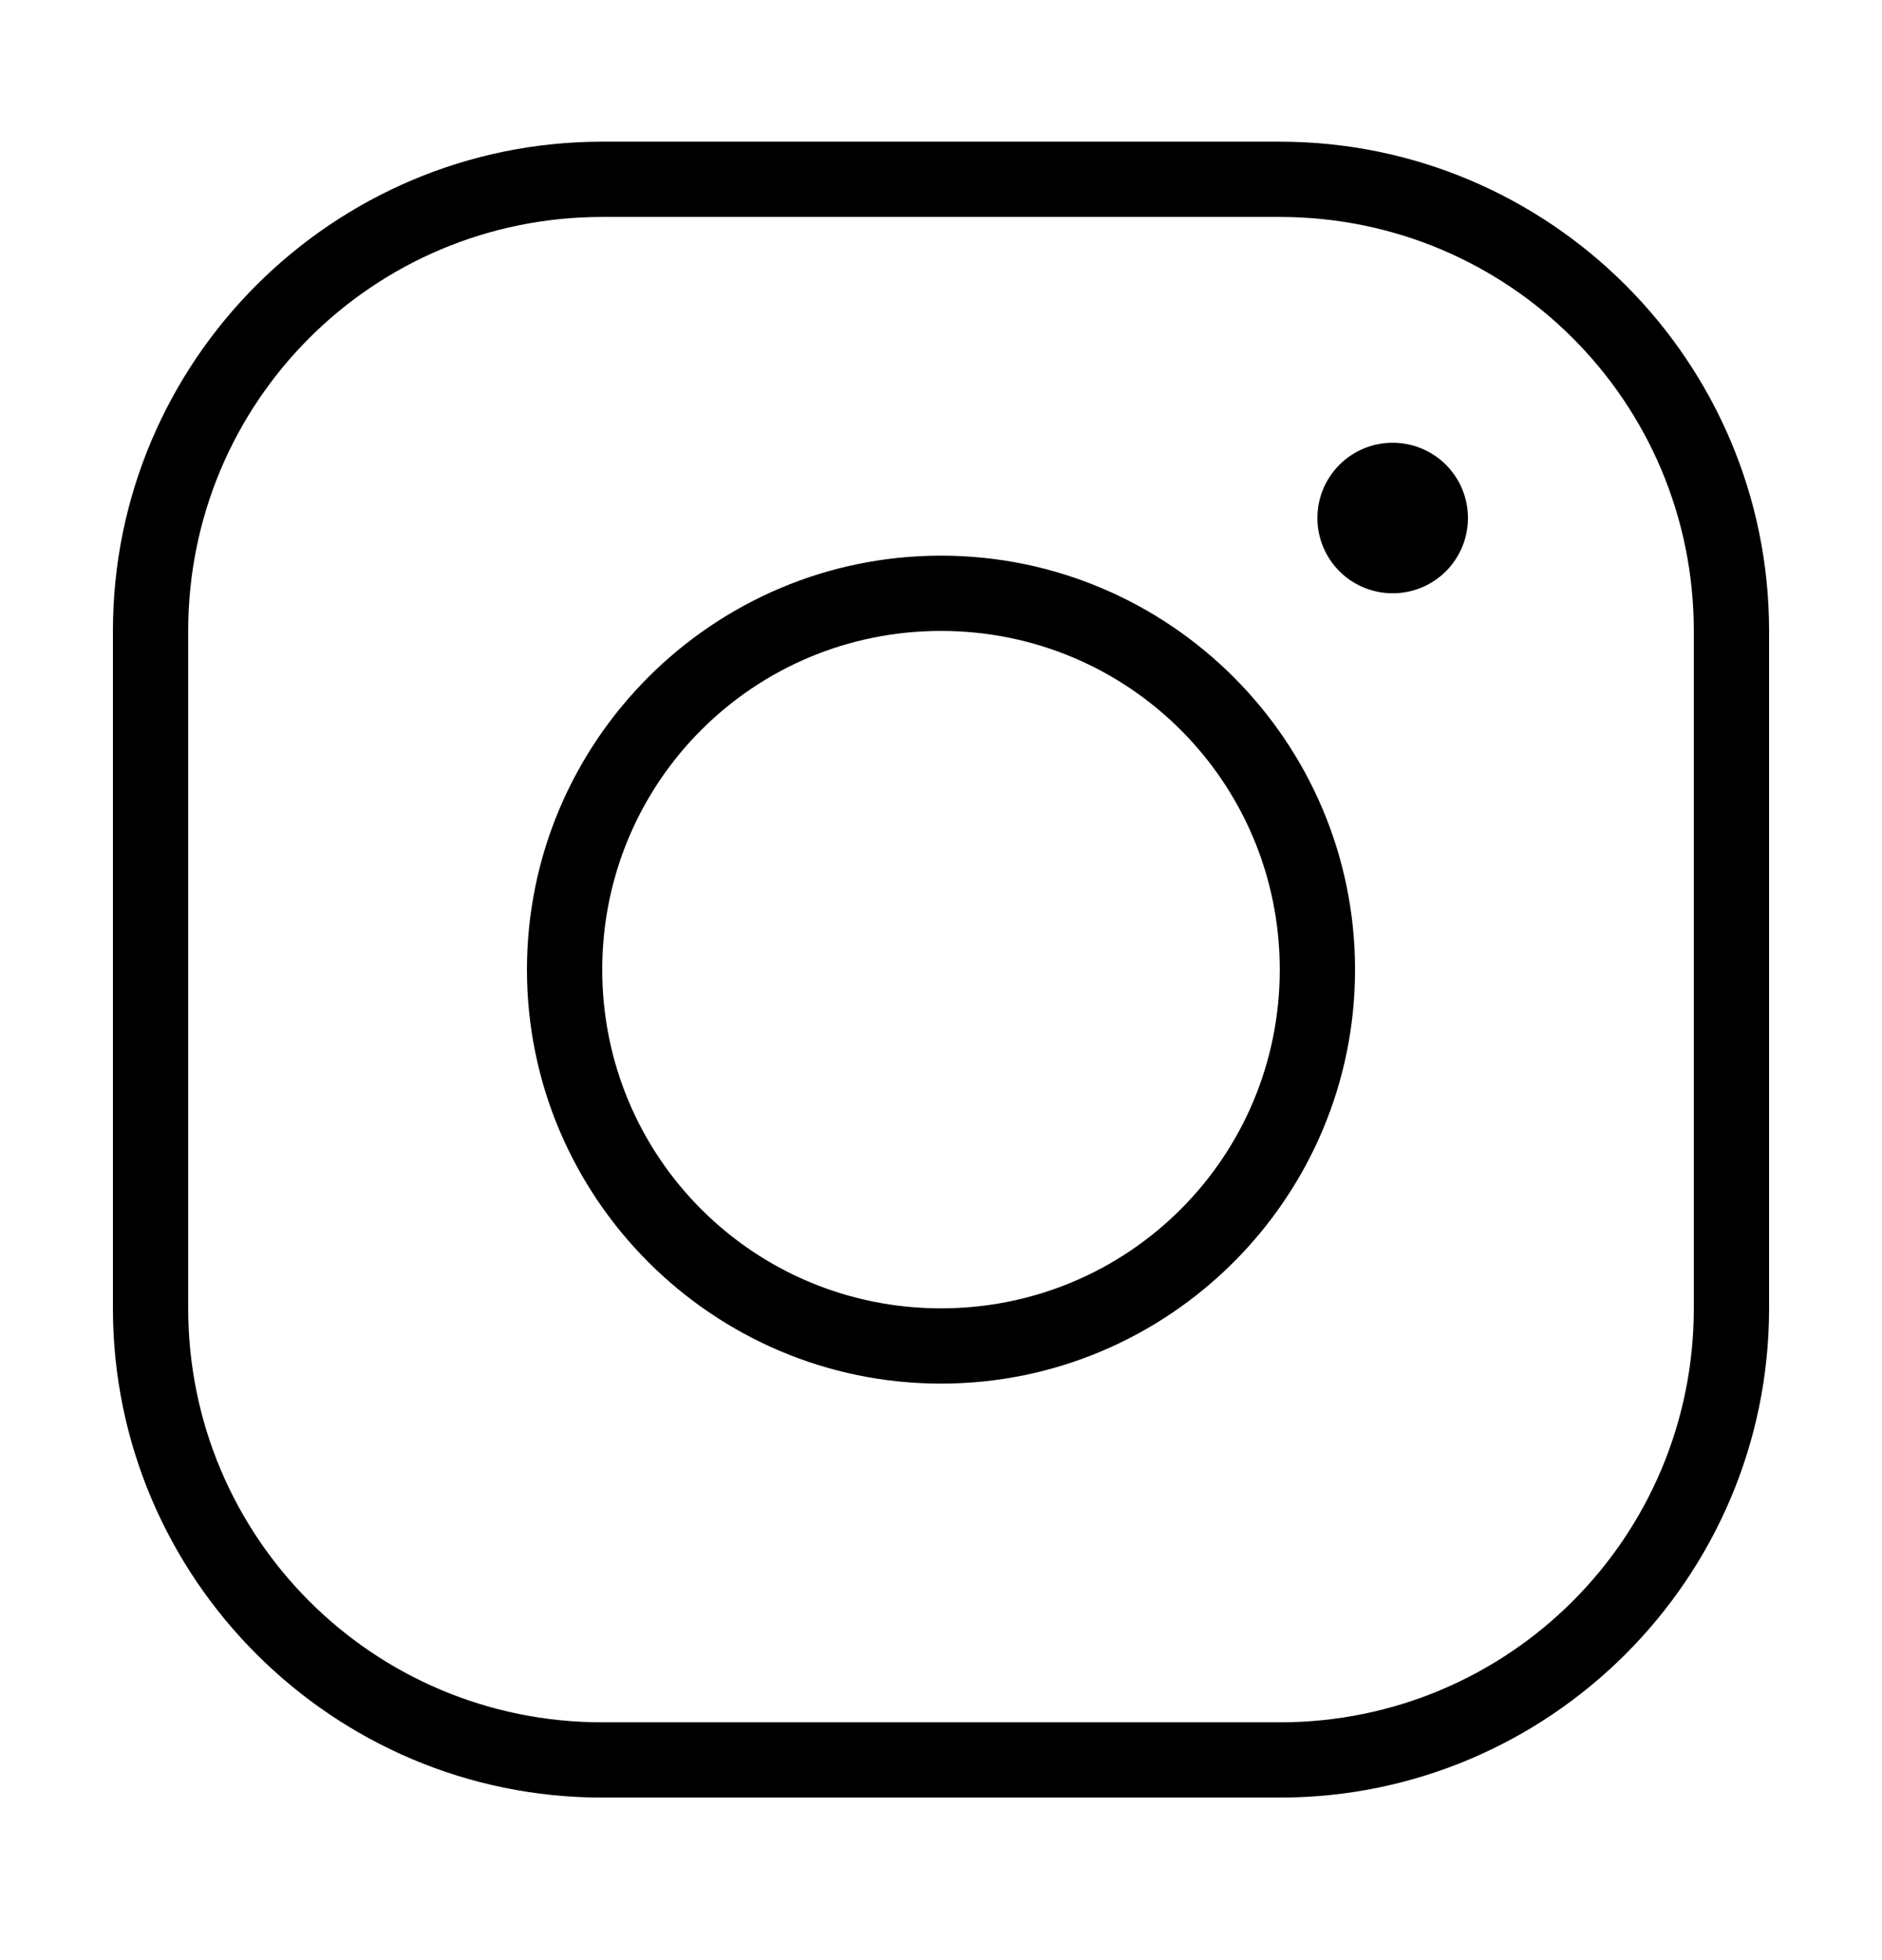 <svg width="24" height="25" viewBox="0 0 24 25" fill="none" xmlns="http://www.w3.org/2000/svg">
<path d="M7.68 1.807C4.24 1.807 1.44 4.606 1.44 8.047V16.687C1.44 20.127 4.24 22.927 7.68 22.927H16.32C19.76 22.927 22.56 20.127 22.56 16.687V8.047C22.56 4.606 19.76 1.807 16.32 1.807H7.68ZM7.68 2.767H16.32C19.241 2.767 21.6 5.125 21.6 8.047V16.687C21.6 19.608 19.241 21.967 16.32 21.967H7.68C4.758 21.967 2.4 19.608 2.4 16.687V8.047C2.4 5.125 4.758 2.767 7.68 2.767ZM17.76 5.647C17.505 5.647 17.261 5.748 17.081 5.928C16.901 6.108 16.8 6.352 16.8 6.607C16.8 6.861 16.901 7.106 17.081 7.286C17.261 7.466 17.505 7.567 17.76 7.567C18.015 7.567 18.259 7.466 18.439 7.286C18.619 7.106 18.72 6.861 18.72 6.607C18.72 6.352 18.619 6.108 18.439 5.928C18.259 5.748 18.015 5.647 17.76 5.647ZM12 7.087C9.09 7.087 6.72 9.456 6.72 12.367C6.72 15.277 9.09 17.647 12 17.647C14.91 17.647 17.28 15.277 17.28 12.367C17.28 9.456 14.91 7.087 12 7.087ZM12 8.047C14.392 8.047 16.32 9.975 16.32 12.367C16.32 14.758 14.392 16.687 12 16.687C9.608 16.687 7.68 14.758 7.68 12.367C7.68 9.975 9.608 8.047 12 8.047Z" fill="black"/>
</svg>
